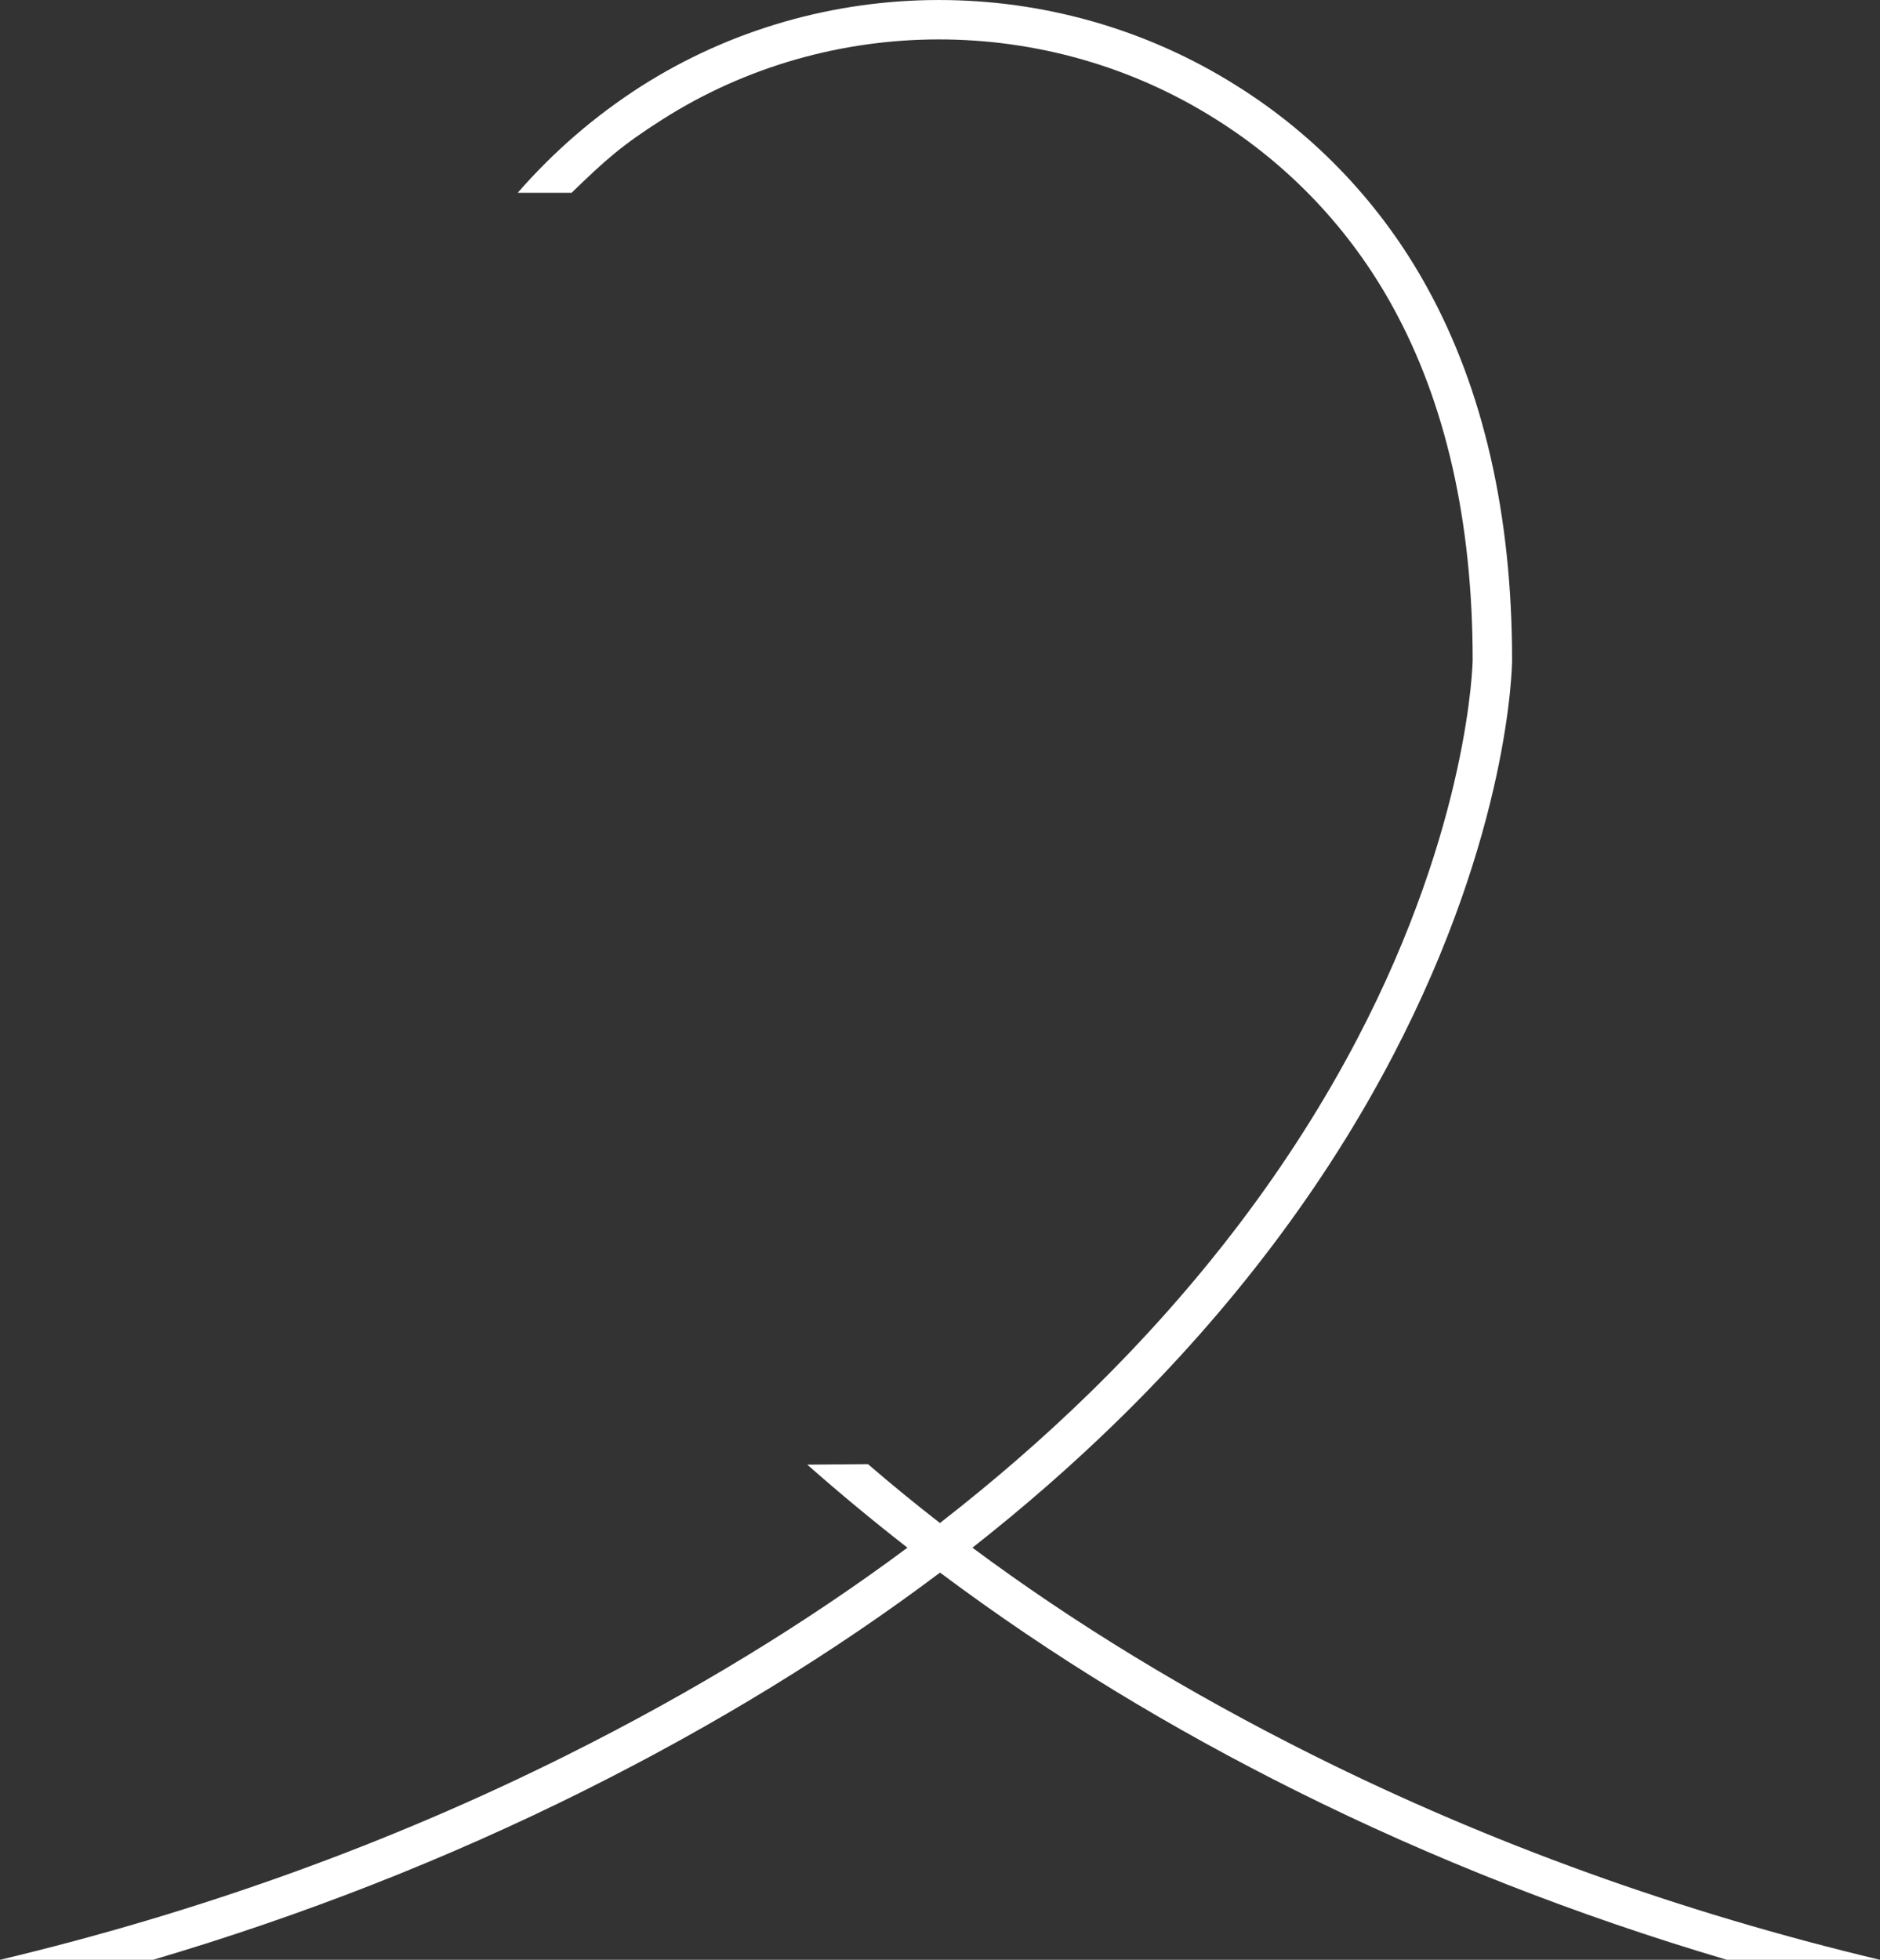 <?xml version="1.0" encoding="UTF-8"?><svg id="Layer_1" xmlns="http://www.w3.org/2000/svg" viewBox="0 0 828.45 863.49"><rect x="0" y="0" width="828.45" height="863.49" fill="#333333" stroke="none"/><defs><style>.cls-1{fill:#fff;}</style></defs><path class="cls-1" d="m291.81,52.69c73.83-47.01,169.53-47.1,243.83-.24,32.62,20.41,59.48,48.84,78.01,82.57,23.42,42.42,35.3,94.88,35.3,155.82,0,.71-1.3,72.26-50.89,166.97-29.13,55.64-69,108.29-118.48,156.49-20.18,19.66-42.01,38.59-65.38,56.74-10.92-8.48-21.49-17.13-31.71-25.94l-26.76.22c14.48,12.77,29.2,24.95,44.15,36.59-44.84,33.35-95.06,63.95-150.18,91.47-78.05,38.96-161.76,69.15-249.71,90.11h67.45c66.22-19.57,129.78-44.49,190.02-74.56,57.67-28.79,110.11-60.93,156.78-96.05,49.94,37.38,102.32,68.9,156.71,96.05,60.24,30.08,123.8,54.99,190.02,74.56h67.46c-87.95-20.96-171.67-51.14-249.72-90.11-55.06-27.49-105.37-58.14-150.2-91.47,22.74-17.86,44.02-36.46,63.78-55.75,50.84-49.62,91.78-103.9,121.69-161.32,51.17-98.22,52.31-170.81,52.34-173.92,0-64-12.6-119.27-37.46-164.3-19.94-36.3-48.84-66.9-83.95-88.87-79.95-50.43-182.96-50.32-262.43.28-20.25,12.97-38.55,28.77-54.34,46.91h23.74c14.98-14.5,21.93-20.79,39.93-32.25Z"/></svg>